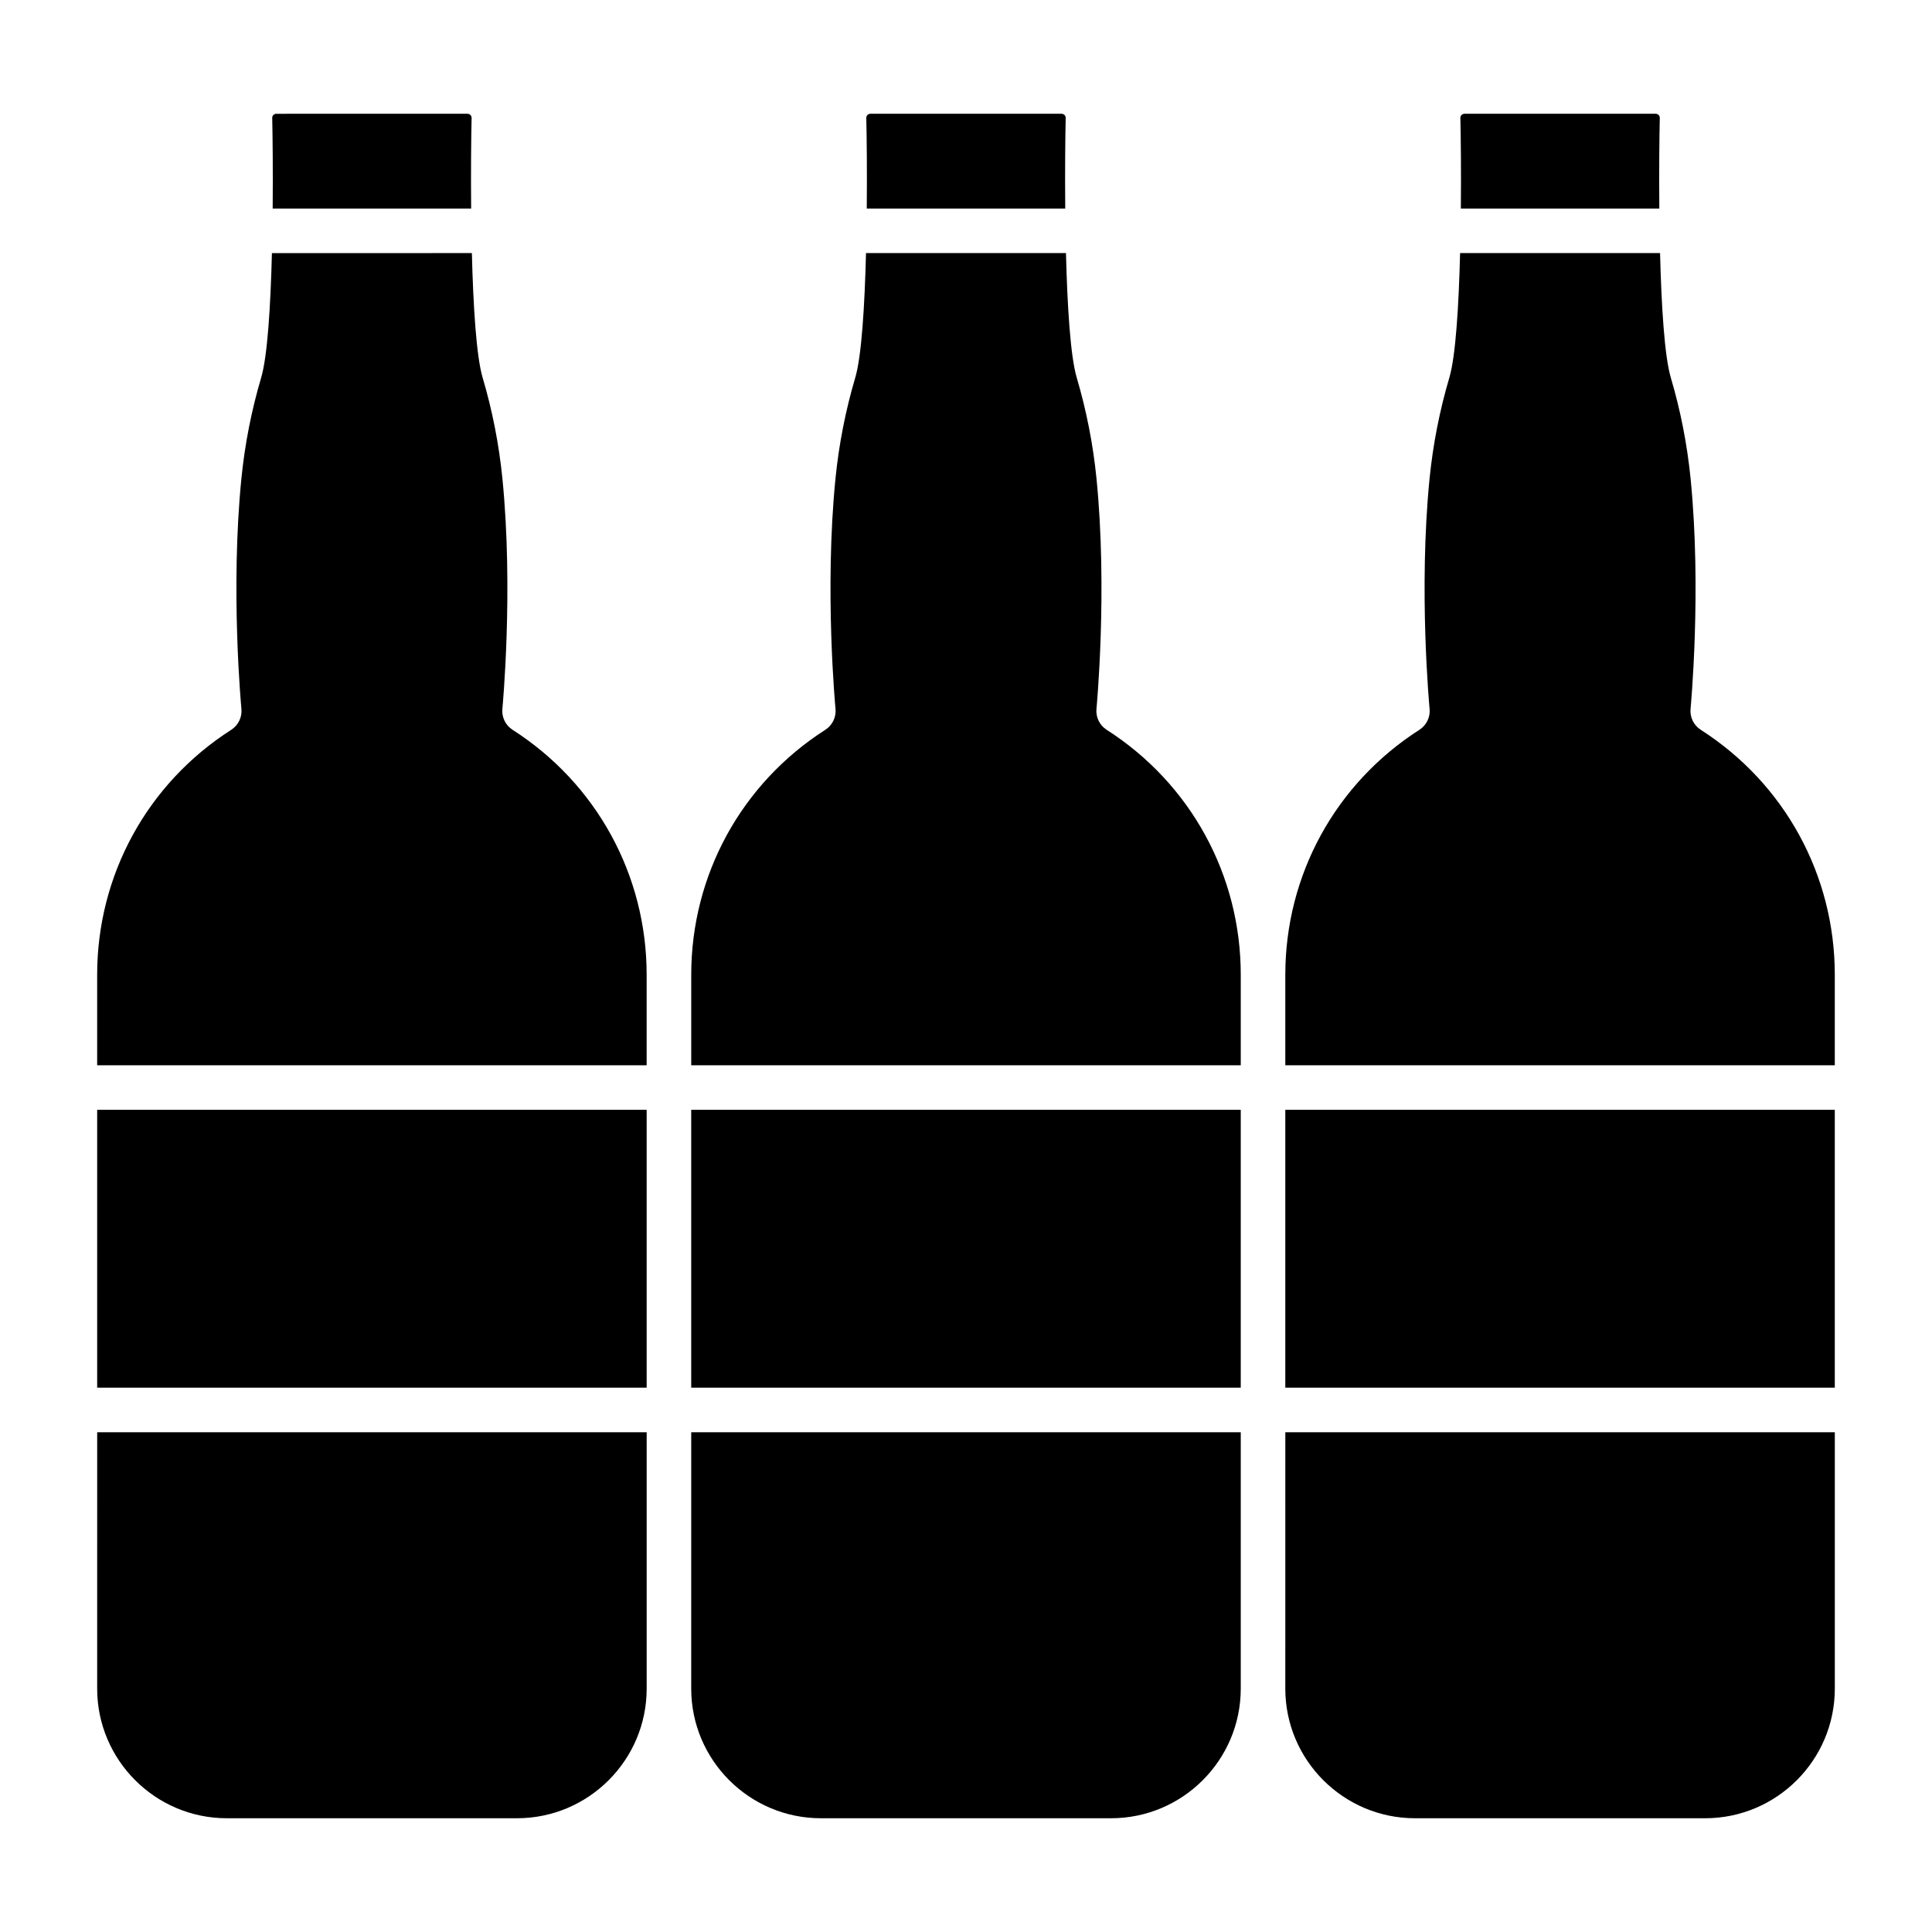 <?xml version="1.0" encoding="UTF-8"?>
<!-- Uploaded to: SVG Find, www.svgrepo.com, Generator: SVG Find Mixer Tools -->
<svg fill="#000000" width="800px" height="800px" version="1.1" viewBox="144 144 512 512" xmlns="http://www.w3.org/2000/svg">
 <g>
  <path d="m169.75 591.5c0 18.941 15.414 34.355 34.363 34.355h76.891c18.953 0 34.371-15.414 34.371-34.355v-67.934l-145.62-0.004z"/>
  <path d="m169.75 438.11h145.62v73.641h-145.62z"/>
  <path d="m373.7 199.27h52.598c-0.09-9.875 0.004-18.852 0.121-24 0.012-0.379-0.156-0.637-0.305-0.785-0.148-0.152-0.41-0.336-0.816-0.336h-50.605c-0.402 0-0.664 0.18-0.816 0.336-0.141 0.145-0.312 0.398-0.301 0.781 0.125 5.152 0.215 14.129 0.125 24.004z"/>
  <path d="m531.14 199.27h52.598c-0.09-9.875 0.004-18.852 0.121-24 0.012-0.379-0.156-0.637-0.305-0.785-0.148-0.152-0.41-0.336-0.816-0.336h-50.605c-0.402 0-0.664 0.18-0.816 0.336-0.141 0.145-0.312 0.398-0.301 0.781 0.121 5.152 0.215 14.129 0.125 24.004z"/>
  <path d="m216.26 199.27h52.598c-0.09-9.875 0.004-18.852 0.121-24 0.012-0.379-0.156-0.637-0.305-0.785-0.148-0.152-0.41-0.336-0.816-0.336l-50.605 0.004c-0.402 0-0.664 0.18-0.816 0.336-0.141 0.145-0.309 0.398-0.297 0.777 0.117 5.152 0.207 14.129 0.121 24.004z"/>
  <path d="m279.83 337.4c-1.867-1.195-2.906-3.336-2.695-5.543 0.031-0.312 2.969-31.438 0.004-61.078-0.906-9.051-2.672-18.035-5.238-26.703-1.688-5.703-2.496-19.152-2.848-33.004l-52.992 0.004c-0.352 13.855-1.164 27.309-2.848 33.004-2.566 8.668-4.332 17.652-5.238 26.703-2.965 29.641-0.027 60.766 0.004 61.078 0.211 2.207-0.828 4.348-2.695 5.543-22.25 14.238-35.535 38.512-35.535 64.93v23.977l145.62-0.004v-23.977c0-26.414-13.289-50.688-35.543-64.93z"/>
  <path d="m327.18 591.5c0 18.941 15.418 34.355 34.371 34.355h76.891c18.953 0 34.371-15.414 34.371-34.355v-67.934h-145.63z"/>
  <path d="m594.71 337.4c-1.867-1.195-2.906-3.336-2.695-5.543 0.031-0.312 2.969-31.438 0.004-61.078-0.906-9.051-2.672-18.035-5.238-26.703-1.688-5.703-2.496-19.152-2.848-33.004h-52.992c-0.352 13.855-1.164 27.309-2.848 33.004-2.566 8.668-4.332 17.652-5.238 26.703-2.965 29.641-0.027 60.766 0.004 61.078 0.211 2.207-0.828 4.348-2.695 5.543-22.254 14.242-35.543 38.516-35.543 64.93v23.977h145.62v-23.977c0-26.418-13.281-50.691-35.535-64.93z"/>
  <path d="m484.62 438.11h145.62v73.641h-145.62z"/>
  <path d="m437.27 337.4c-1.867-1.195-2.906-3.336-2.695-5.543 0.031-0.312 2.969-31.438 0.004-61.078-0.906-9.051-2.672-18.035-5.238-26.703-1.688-5.703-2.496-19.152-2.848-33.004h-52.992c-0.352 13.855-1.164 27.309-2.848 33.004-2.566 8.668-4.332 17.652-5.238 26.703-2.965 29.641-0.027 60.766 0.004 61.078 0.211 2.207-0.828 4.348-2.695 5.543-22.254 14.242-35.539 38.516-35.539 64.93v23.977h145.63v-23.977c0-26.414-13.289-50.688-35.547-64.93z"/>
  <path d="m484.62 591.5c0 18.941 15.418 34.355 34.371 34.355h76.891c18.949 0 34.363-15.414 34.363-34.355v-67.934l-145.62-0.004z"/>
  <path d="m327.18 438.11h145.63v73.641h-145.63z"/>
 </g>
</svg>